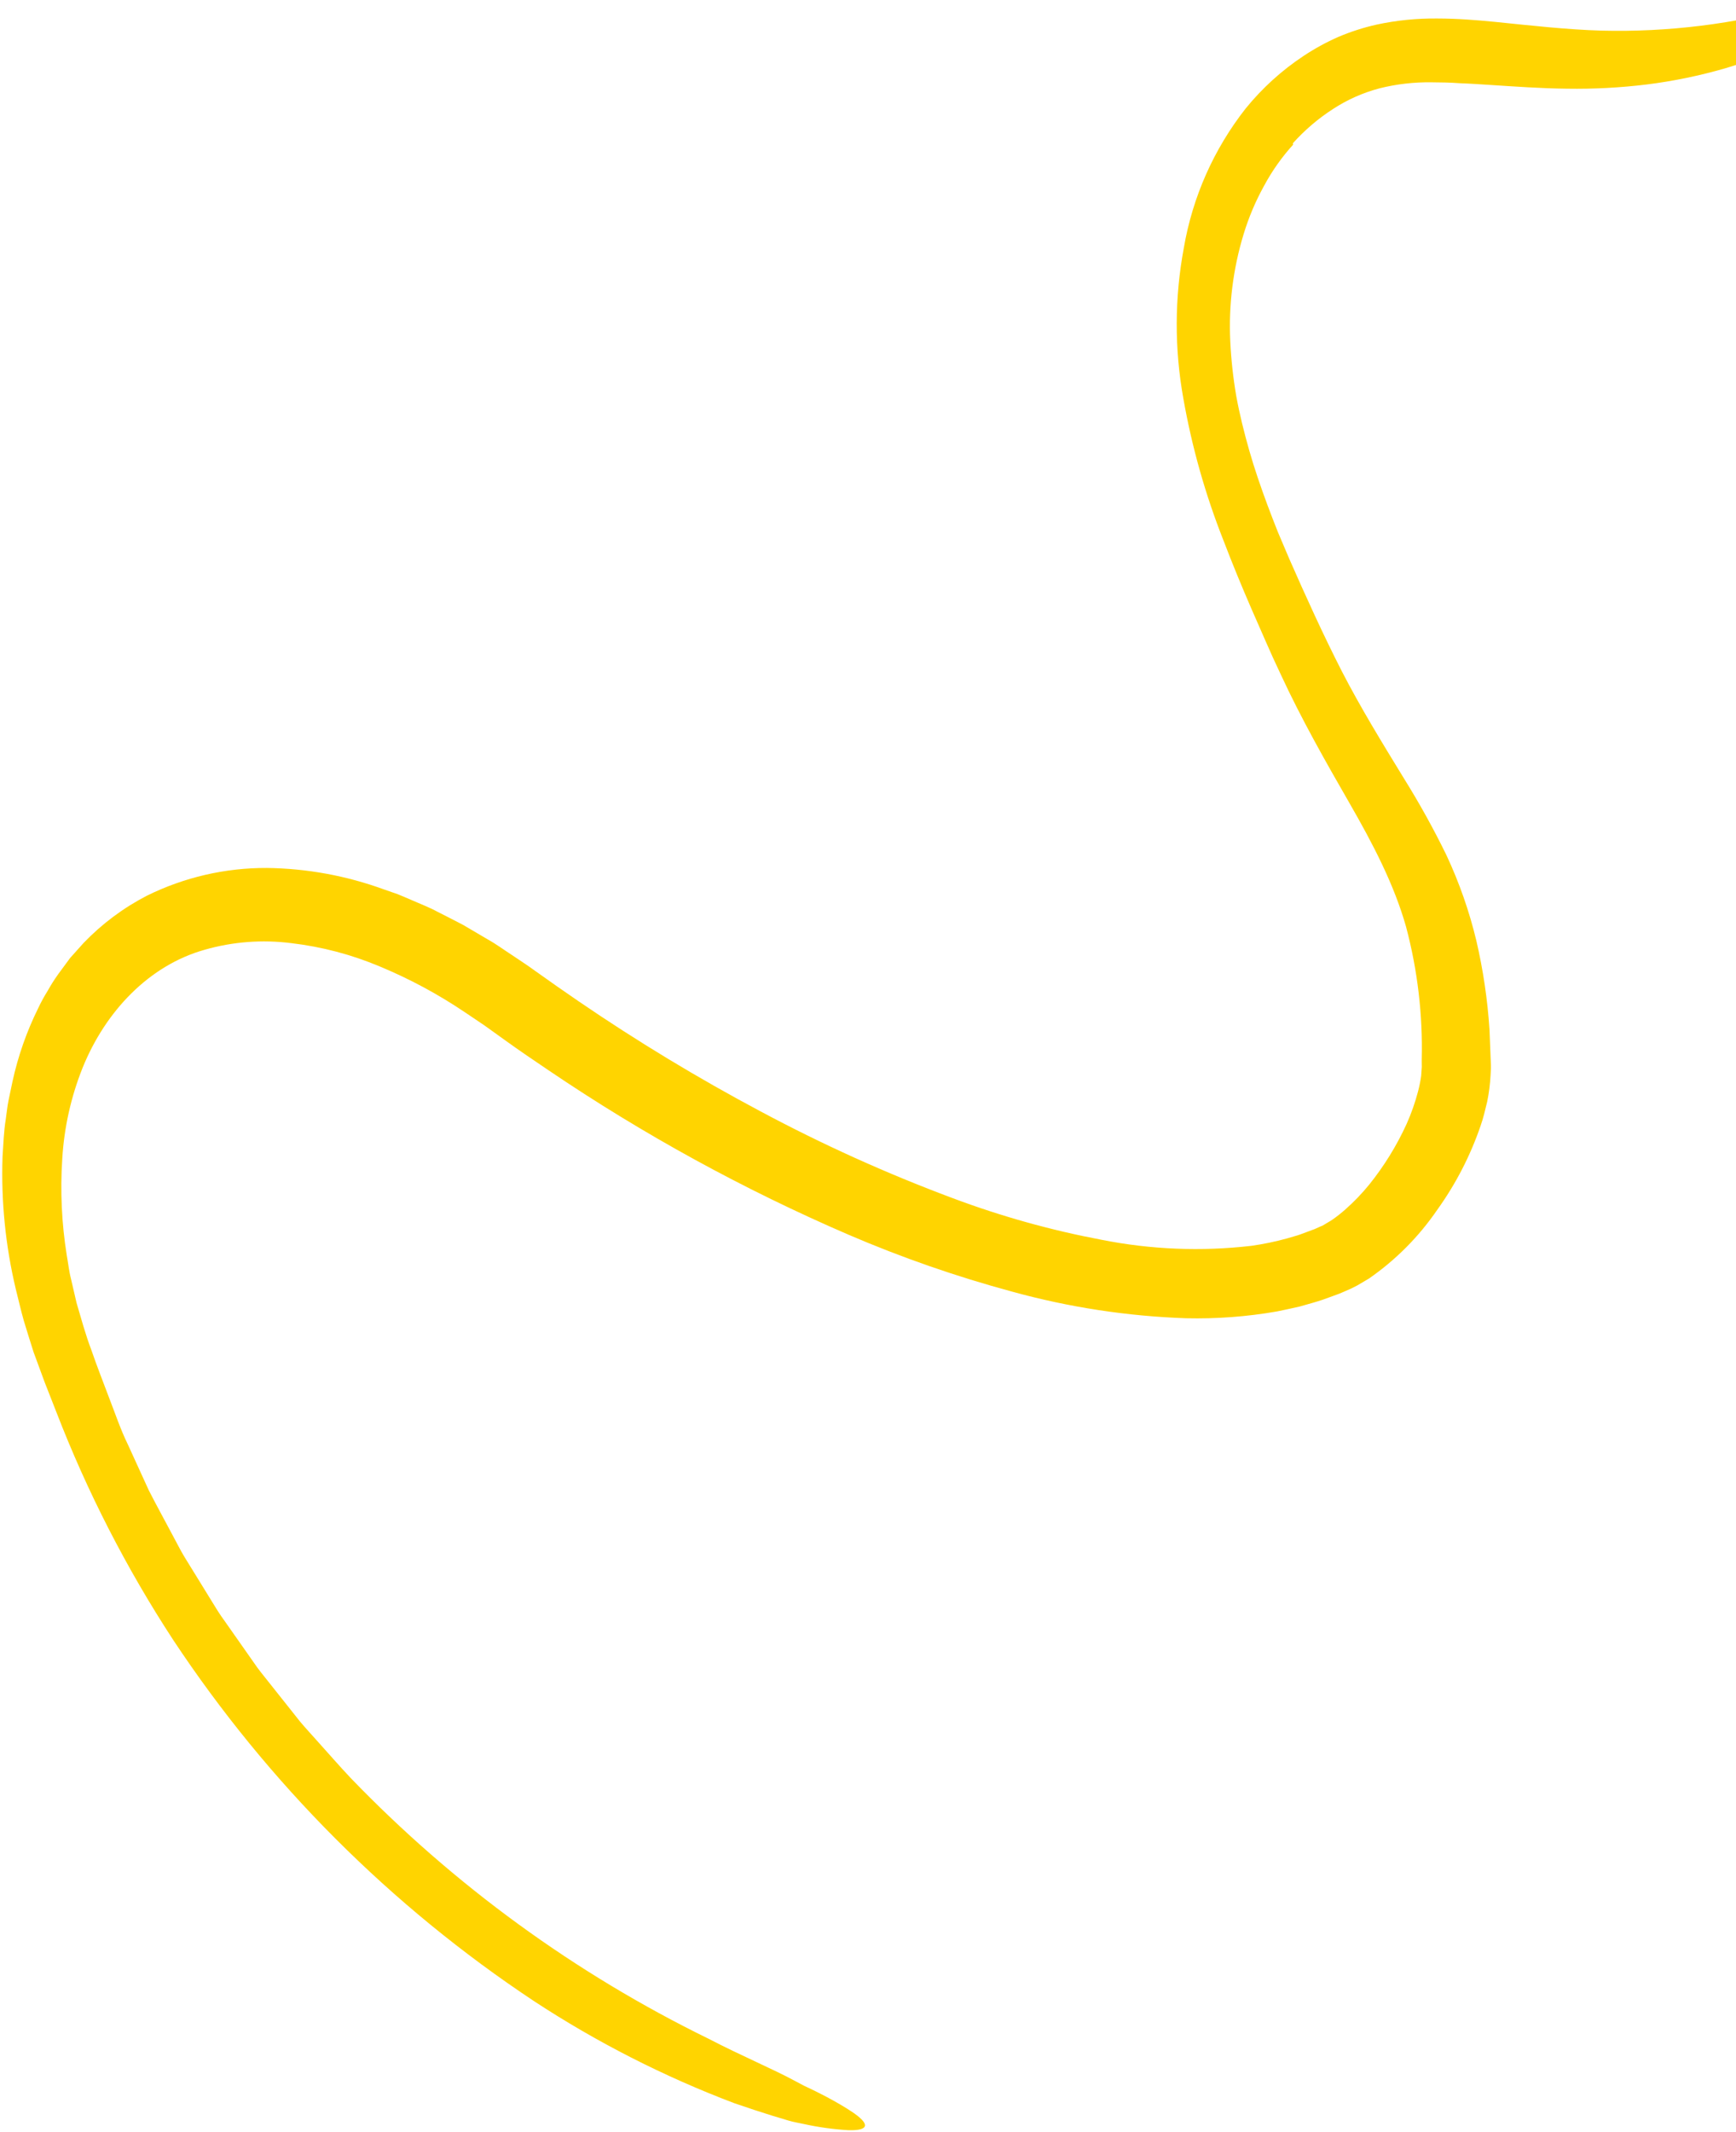 <svg width="738" height="906" viewBox="0 0 738 906" fill="none" xmlns="http://www.w3.org/2000/svg">
<path d="M549.763 61.428C544.916 66.763 540.742 72.674 537.334 79.029C533.733 85.546 530.828 92.425 528.665 99.552C524.191 114.247 522.276 129.605 523.001 144.954C523.376 152.773 524.226 160.562 525.547 168.278C526.971 176.065 528.897 183.814 531.109 191.53C533.308 199.25 535.964 206.913 538.791 214.552C540.184 218.377 541.731 222.174 543.21 225.993L548.043 237.364C555.054 253.329 562.571 269.86 570.377 285.139C578.338 300.606 587.464 315.469 596.884 330.854C603.438 341.366 609.446 352.211 614.882 363.345C620.34 375.007 624.606 387.192 627.614 399.714C630.5 412.129 632.37 424.759 633.204 437.478L633.58 446.852L633.763 451.543C633.787 452.358 633.836 453.036 633.813 453.962L633.668 456.909C633.464 460.69 632.982 464.45 632.226 468.159C631.366 471.605 630.589 475.152 629.428 478.372C625.074 491.098 618.879 503.113 611.04 514.033C603.215 525.479 593.368 535.394 581.984 543.291L577.034 546.212C575.326 547.143 573.567 547.976 571.765 548.707C570.894 549.079 569.919 549.526 569.128 549.823L566.825 550.664L562.215 552.336C559.095 553.391 555.808 554.232 552.606 555.169C549.373 555.911 546.136 556.615 542.894 557.279C530.139 559.505 517.197 560.476 504.252 560.178C479.236 559.319 454.406 555.522 430.27 548.864C406.594 542.474 383.398 534.412 360.858 524.738C316.232 505.503 273.511 482.103 233.259 454.848C227.088 450.682 220.879 446.485 214.872 442.154L205.853 435.681L197.332 429.95C186.066 422.38 174.083 415.943 161.556 410.732C149.517 405.653 136.823 402.303 123.85 400.783C111.511 399.206 98.982 400.158 87.025 403.582C63.452 410.198 44.888 429.603 35.115 453.747C30.166 466.119 27.245 479.212 26.464 492.52C25.573 506.166 26.212 519.869 28.371 533.373C29.001 536.768 29.33 540.207 30.207 543.568L32.556 553.696C34.535 560.369 36.31 567.042 38.862 573.737C41.148 580.415 43.825 587.154 46.338 593.87C48.947 600.556 51.224 607.428 54.36 613.821L63.254 633.288C66.491 639.644 69.955 645.89 73.288 652.2C75.008 655.326 76.566 658.543 78.416 661.596L84.037 670.712L89.652 679.831C91.51 682.88 93.356 685.936 95.484 688.81L107.796 706.344C109.77 709.324 112.078 712.056 114.288 714.862L120.954 723.249L127.617 731.64C129.911 734.375 132.361 736.98 134.724 739.657C139.524 744.946 144.18 750.371 149.091 755.555C192.964 801.088 244.448 838.582 301.213 866.34C315.756 873.877 328.212 879.008 338.071 884.33L341.677 886.251L345.149 887.898C347.393 888.984 349.497 890.049 351.462 891.092C355.397 893.178 358.795 895.175 361.711 897.08C370.202 902.631 369.517 905.428 360.738 905.203C354.332 904.834 347.966 903.954 341.7 902.572C339.651 902.127 337.437 901.77 335.2 901.113C332.965 900.441 330.617 899.735 328.157 898.995C323.249 897.471 317.927 895.719 312.193 893.74C282.294 882.429 253.718 867.874 226.977 850.334C166.151 809.991 114.02 757.83 73.674 696.942C53.76 666.492 37.102 634.026 23.976 600.082L19.014 587.433L14.269 574.557C12.834 570.162 11.511 565.689 10.13 561.252C8.854 556.777 7.84 552.215 6.688 547.694C2.321 529.303 0.434 510.41 1.079 491.52C1.443 486.253 1.586 480.942 2.45 475.63C2.845 472.976 3.073 470.296 3.621 467.645L5.289 459.677C7.639 448.86 11.309 438.375 16.219 428.459C17.407 425.915 18.752 423.446 20.246 421.069C21.616 418.603 23.127 416.219 24.771 413.928L29.805 407.094L35.486 400.752C43.32 392.59 52.445 385.779 62.493 380.593C78.347 372.777 95.797 368.751 113.471 368.83C130.438 369.041 147.25 372.12 163.198 377.937L169.08 379.986C170.999 380.747 172.873 381.589 174.771 382.389C178.524 384.056 182.418 385.503 185.993 387.454C189.624 389.315 193.292 391.125 196.886 393.038L207.368 399.201C210.922 401.167 214.167 403.593 217.569 405.788C220.907 408.03 224.414 410.311 227.381 412.483C233.55 416.914 239.756 421.219 245.961 425.478C270.83 442.464 296.615 458.063 323.199 472.203C349.581 486.319 376.876 498.648 404.902 509.107C425.483 516.83 446.689 522.761 468.284 526.833C489.267 531.003 510.769 531.868 532.014 529.394C537.088 528.673 542.113 527.631 547.056 526.276C549.478 525.52 551.899 524.978 554.329 523.974L557.974 522.621L558.886 522.285L559.594 521.96L560.992 521.331L562.402 520.726L563.754 519.908C564.653 519.334 565.57 518.892 566.476 518.242C568.361 516.921 570.169 515.495 571.893 513.969C575.574 510.724 578.982 507.18 582.082 503.374C588.447 495.456 593.799 486.77 598.011 477.519C599.987 473.078 601.6 468.484 602.834 463.781C603.4 461.615 603.843 459.419 604.159 457.203L604.367 454.193C604.385 453.932 604.421 453.717 604.428 453.415L604.41 452.397L604.397 450.36C604.878 431.291 602.635 412.249 597.735 393.813C592.615 375.767 583.732 358.739 573.637 341.198C563.582 323.725 553.211 305.499 544.476 286.608L541.179 279.525L538.071 272.541L531.903 258.481C527.827 249.06 523.875 239.519 520.177 229.817C512.439 210.286 506.703 190.018 503.057 169.326C499.242 148.174 499.31 126.503 503.257 105.379C506.963 83.722 516.009 63.337 529.573 46.074C536.597 37.43 544.893 29.906 554.177 23.762C558.876 20.645 563.833 17.937 568.993 15.666C574.213 13.454 579.621 11.716 585.152 10.473C593.696 8.626 602.422 7.75 611.163 7.861C619.607 7.872 627.722 8.537 635.588 9.305C651.317 10.896 666.176 12.589 680.801 13.013C709.075 13.723 737.295 10.234 764.543 2.66C769.099 1.342 773.781 0.504 778.512 0.16C781.739 0.132 783.512 0.891 783.696 2.345C783.881 3.799 782.458 5.915 779.296 8.577C774.693 12.206 769.643 15.226 764.269 17.561C754.235 22.059 743.916 25.893 733.379 29.036C722.508 32.181 711.409 34.471 700.181 35.882C688.893 37.27 677.522 37.873 666.15 37.688C654.878 37.57 643.85 36.758 633.342 36.081C629.005 35.809 624.772 35.51 620.629 35.368C616.473 35.056 612.453 34.996 608.511 34.972C601.075 34.872 593.657 35.735 586.443 37.54C579.439 39.387 572.776 42.345 566.706 46.302C560.37 50.388 554.61 55.306 549.58 60.926L549.763 61.428Z" fill="#FFD400"/>
</svg>
